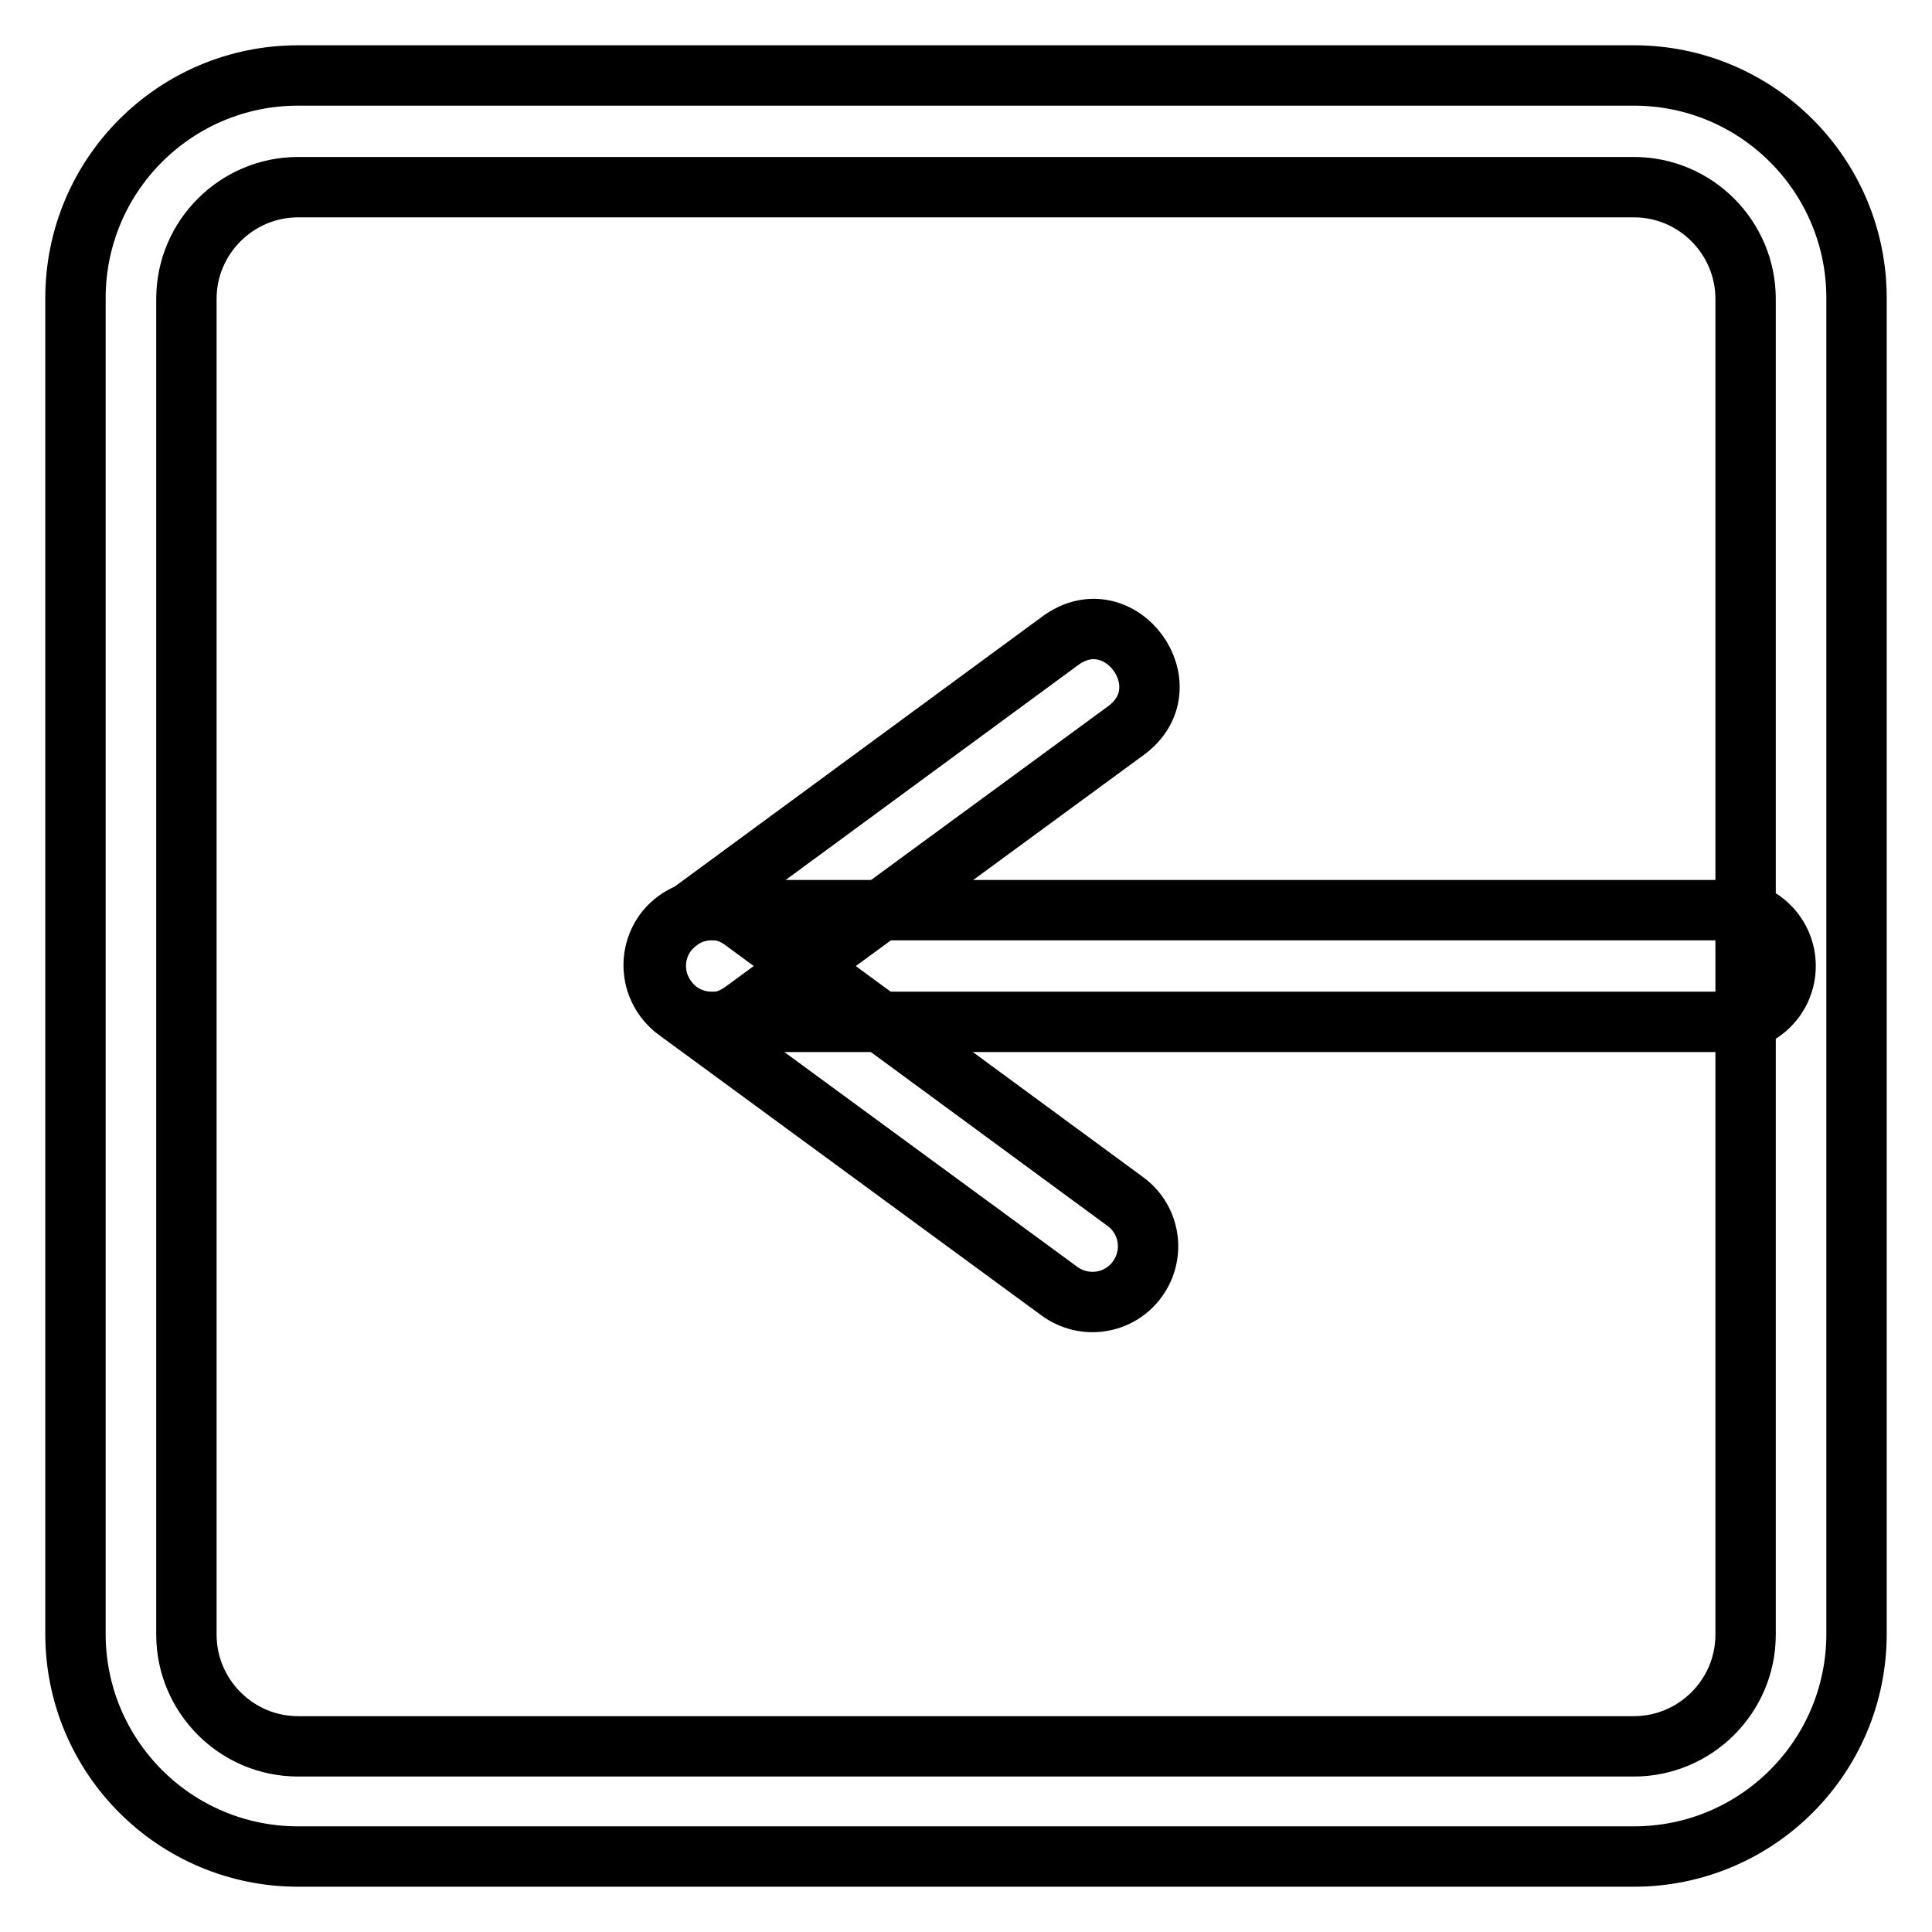 <?xml version="1.0" encoding="utf-8"?>
<!-- Svg Vector Icons : http://www.onlinewebfonts.com/icon -->
<!DOCTYPE svg PUBLIC "-//W3C//DTD SVG 1.1//EN" "http://www.w3.org/Graphics/SVG/1.1/DTD/svg11.dtd">
<svg version="1.1" xmlns="http://www.w3.org/2000/svg" xmlns:xlink="http://www.w3.org/1999/xlink" x="0px" y="0px" viewBox="0 0 256 256" enable-background="new 0 0 256 256" xml:space="preserve">
<g> <path stroke-width="8" fill-opacity="0" stroke="#000000"  d="M39.5,24.8c-8.1,0-14.8,6.6-14.8,14.8v177c0,8.1,6.6,14.8,14.8,14.8h177c8.1,0,14.8-6.6,14.8-14.8v-177 c0-8.1-6.6-14.8-14.8-14.8H39.5z M39.5,10h177c16.3,0,29.5,13.2,29.5,29.5v177c0,16.3-13.2,29.5-29.5,29.5h-177 C23.2,246,10,232.8,10,216.5v-177C10,23.2,23.2,10,39.5,10z"/> <path stroke-width="8" fill-opacity="0" stroke="#000000"  d="M94.3,120.6c-4.1,0-7.4,3.3-7.4,7.4s3.3,7.4,7.4,7.4h134.9c4.1,0,7.4-3.3,7.4-7.4s-3.3-7.4-7.4-7.4H94.3z" /> <path stroke-width="8" fill-opacity="0" stroke="#000000"  d="M98.6,133.9l50.6-37.1c7.9-5.8-0.8-17.7-8.7-11.9l-50.5,37.1C82,127.9,90.7,139.8,98.6,133.9L98.6,133.9z" /> <path stroke-width="8" fill-opacity="0" stroke="#000000"  d="M98.6,122.1c-3.2-2.5-7.8-2-10.4,1.2c-2.5,3.2-2,7.8,1.2,10.4c0.1,0.1,0.3,0.2,0.4,0.3l50.6,37.1 c3.3,2.4,7.9,1.7,10.3-1.6s1.7-7.9-1.6-10.3l0,0L98.6,122.1z"/></g>
</svg>